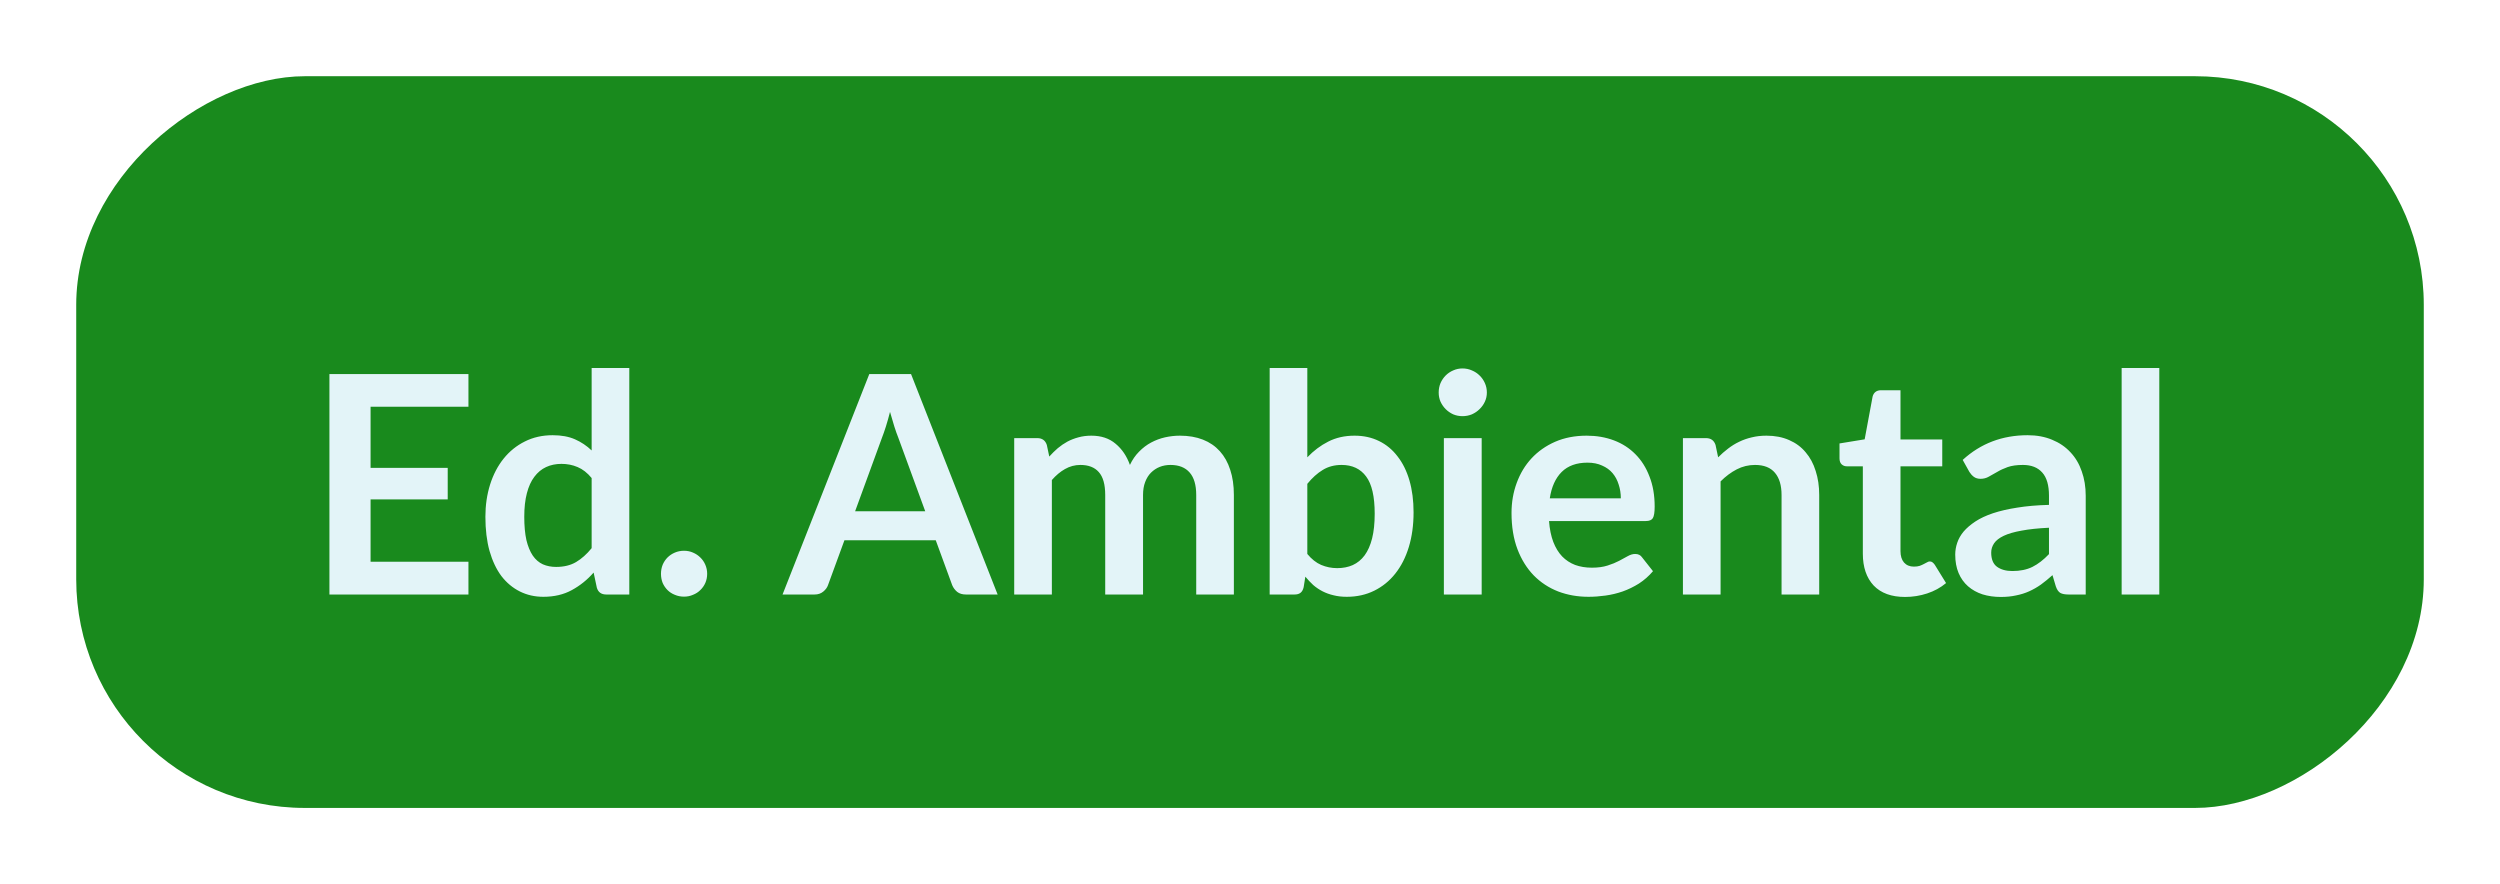 <svg width="164" height="58" viewBox="0 0 164 58" fill="none" xmlns="http://www.w3.org/2000/svg">
<g filter="url(#filter0_d_240_10578)">
<rect x="2" y="49" width="48" height="154" rx="15" transform="rotate(-90 2 49)" fill="#198A1D"/>
<path d="M21.31 22.68V26.69H26.37V28.76H21.31V32.85H27.73V35H18.61V20.54H27.73V22.68H21.31ZM35.812 27.36C35.532 27.02 35.226 26.78 34.892 26.64C34.566 26.5 34.212 26.43 33.832 26.43C33.459 26.43 33.122 26.5 32.822 26.64C32.522 26.78 32.266 26.993 32.052 27.28C31.839 27.56 31.676 27.92 31.562 28.36C31.449 28.793 31.392 29.307 31.392 29.9C31.392 30.5 31.439 31.01 31.532 31.43C31.632 31.843 31.772 32.183 31.952 32.45C32.132 32.71 32.352 32.9 32.612 33.02C32.872 33.133 33.162 33.19 33.482 33.19C33.996 33.19 34.432 33.083 34.792 32.87C35.152 32.657 35.492 32.353 35.812 31.96V27.36ZM38.282 20.14V35H36.772C36.446 35 36.239 34.85 36.152 34.55L35.942 33.56C35.529 34.033 35.052 34.417 34.512 34.71C33.979 35.003 33.356 35.15 32.642 35.15C32.082 35.15 31.569 35.033 31.102 34.8C30.636 34.567 30.232 34.23 29.892 33.79C29.559 33.343 29.299 32.793 29.112 32.14C28.932 31.487 28.842 30.74 28.842 29.9C28.842 29.14 28.946 28.433 29.152 27.78C29.359 27.127 29.656 26.56 30.042 26.08C30.429 25.6 30.892 25.227 31.432 24.96C31.972 24.687 32.579 24.55 33.252 24.55C33.826 24.55 34.316 24.64 34.722 24.82C35.129 25 35.492 25.243 35.812 25.55V20.14H38.282ZM40.36 33.64C40.36 33.433 40.397 33.237 40.47 33.05C40.55 32.863 40.657 32.703 40.79 32.57C40.923 32.437 41.083 32.33 41.27 32.25C41.457 32.17 41.657 32.13 41.87 32.13C42.083 32.13 42.28 32.17 42.46 32.25C42.647 32.33 42.807 32.437 42.94 32.57C43.08 32.703 43.19 32.863 43.27 33.05C43.35 33.237 43.39 33.433 43.39 33.64C43.39 33.853 43.35 34.053 43.27 34.24C43.19 34.42 43.08 34.577 42.94 34.71C42.807 34.843 42.647 34.947 42.46 35.02C42.28 35.1 42.083 35.14 41.87 35.14C41.657 35.14 41.457 35.1 41.27 35.02C41.083 34.947 40.923 34.843 40.79 34.71C40.657 34.577 40.55 34.42 40.47 34.24C40.397 34.053 40.36 33.853 40.36 33.64ZM57.695 29.54L55.935 24.73C55.849 24.517 55.759 24.263 55.665 23.97C55.572 23.677 55.479 23.36 55.385 23.02C55.299 23.36 55.209 23.68 55.115 23.98C55.022 24.273 54.932 24.53 54.845 24.75L53.095 29.54H57.695ZM62.445 35H60.365C60.132 35 59.942 34.943 59.795 34.83C59.649 34.71 59.539 34.563 59.465 34.39L58.385 31.44H52.395L51.315 34.39C51.262 34.543 51.159 34.683 51.005 34.81C50.852 34.937 50.662 35 50.435 35H48.335L54.025 20.54H56.765L62.445 35ZM63.532 35V24.74H65.043C65.362 24.74 65.573 24.89 65.672 25.19L65.832 25.95C66.013 25.75 66.199 25.567 66.392 25.4C66.593 25.233 66.802 25.09 67.022 24.97C67.249 24.85 67.489 24.757 67.743 24.69C68.002 24.617 68.286 24.58 68.593 24.58C69.239 24.58 69.769 24.757 70.183 25.11C70.603 25.457 70.916 25.92 71.123 26.5C71.282 26.16 71.483 25.87 71.722 25.63C71.963 25.383 72.226 25.183 72.513 25.03C72.799 24.877 73.103 24.763 73.422 24.69C73.749 24.617 74.076 24.58 74.403 24.58C74.969 24.58 75.472 24.667 75.912 24.84C76.353 25.013 76.722 25.267 77.022 25.6C77.323 25.933 77.549 26.34 77.703 26.82C77.862 27.3 77.942 27.85 77.942 28.47V35H75.472V28.47C75.472 27.817 75.329 27.327 75.043 27C74.756 26.667 74.336 26.5 73.782 26.5C73.529 26.5 73.293 26.543 73.073 26.63C72.859 26.717 72.669 26.843 72.502 27.01C72.343 27.17 72.216 27.373 72.123 27.62C72.029 27.867 71.983 28.15 71.983 28.47V35H69.502V28.47C69.502 27.783 69.362 27.283 69.082 26.97C68.809 26.657 68.406 26.5 67.873 26.5C67.513 26.5 67.176 26.59 66.862 26.77C66.556 26.943 66.269 27.183 66.002 27.49V35H63.532ZM82.76 32.34C83.04 32.68 83.344 32.92 83.67 33.06C84.004 33.2 84.354 33.27 84.72 33.27C85.1 33.27 85.44 33.203 85.74 33.07C86.047 32.93 86.307 32.717 86.52 32.43C86.734 32.137 86.897 31.767 87.01 31.32C87.124 30.867 87.18 30.327 87.18 29.7C87.18 28.573 86.994 27.76 86.62 27.26C86.247 26.753 85.71 26.5 85.01 26.5C84.537 26.5 84.124 26.61 83.77 26.83C83.417 27.043 83.08 27.347 82.76 27.74V32.34ZM82.76 26C83.174 25.567 83.63 25.223 84.13 24.97C84.637 24.71 85.214 24.58 85.86 24.58C86.454 24.58 86.987 24.697 87.46 24.93C87.94 25.163 88.347 25.5 88.68 25.94C89.02 26.373 89.28 26.9 89.46 27.52C89.64 28.14 89.73 28.837 89.73 29.61C89.73 30.443 89.627 31.2 89.42 31.88C89.214 32.56 88.917 33.143 88.53 33.63C88.15 34.11 87.69 34.483 87.15 34.75C86.61 35.017 86.01 35.15 85.35 35.15C85.03 35.15 84.74 35.117 84.48 35.05C84.22 34.99 83.98 34.903 83.76 34.79C83.54 34.677 83.337 34.54 83.15 34.38C82.97 34.213 82.797 34.03 82.63 33.83L82.52 34.52C82.48 34.693 82.41 34.817 82.31 34.89C82.217 34.963 82.087 35 81.92 35H80.29V20.14H82.76V26ZM94.198 24.74V35H91.718V24.74H94.198ZM94.538 21.75C94.538 21.963 94.495 22.163 94.408 22.35C94.321 22.537 94.205 22.7 94.058 22.84C93.918 22.98 93.751 23.093 93.558 23.18C93.365 23.26 93.158 23.3 92.938 23.3C92.725 23.3 92.521 23.26 92.328 23.18C92.141 23.093 91.978 22.98 91.838 22.84C91.698 22.7 91.585 22.537 91.498 22.35C91.418 22.163 91.378 21.963 91.378 21.75C91.378 21.53 91.418 21.323 91.498 21.13C91.585 20.937 91.698 20.77 91.838 20.63C91.978 20.49 92.141 20.38 92.328 20.3C92.521 20.213 92.725 20.17 92.938 20.17C93.158 20.17 93.365 20.213 93.558 20.3C93.751 20.38 93.918 20.49 94.058 20.63C94.205 20.77 94.321 20.937 94.408 21.13C94.495 21.323 94.538 21.53 94.538 21.75ZM103.326 28.69C103.326 28.37 103.279 28.07 103.186 27.79C103.099 27.503 102.966 27.253 102.786 27.04C102.606 26.827 102.376 26.66 102.096 26.54C101.823 26.413 101.503 26.35 101.136 26.35C100.423 26.35 99.859 26.553 99.446 26.96C99.039 27.367 98.779 27.943 98.666 28.69H103.326ZM98.616 30.18C98.656 30.707 98.749 31.163 98.896 31.55C99.043 31.93 99.236 32.247 99.476 32.5C99.716 32.747 99.999 32.933 100.326 33.06C100.659 33.18 101.026 33.24 101.426 33.24C101.826 33.24 102.169 33.193 102.456 33.1C102.749 33.007 103.003 32.903 103.216 32.79C103.436 32.677 103.626 32.573 103.786 32.48C103.953 32.387 104.113 32.34 104.266 32.34C104.473 32.34 104.626 32.417 104.726 32.57L105.436 33.47C105.163 33.79 104.856 34.06 104.516 34.28C104.176 34.493 103.819 34.667 103.446 34.8C103.079 34.927 102.703 35.017 102.316 35.07C101.936 35.123 101.566 35.15 101.206 35.15C100.493 35.15 99.829 35.033 99.216 34.8C98.603 34.56 98.069 34.21 97.616 33.75C97.163 33.283 96.806 32.71 96.546 32.03C96.286 31.343 96.156 30.55 96.156 29.65C96.156 28.95 96.269 28.293 96.496 27.68C96.723 27.06 97.046 26.523 97.466 26.07C97.893 25.61 98.409 25.247 99.016 24.98C99.629 24.713 100.319 24.58 101.086 24.58C101.733 24.58 102.329 24.683 102.876 24.89C103.423 25.097 103.893 25.4 104.286 25.8C104.679 26.193 104.986 26.68 105.206 27.26C105.433 27.833 105.546 28.49 105.546 29.23C105.546 29.603 105.506 29.857 105.426 29.99C105.346 30.117 105.193 30.18 104.966 30.18H98.616ZM109.71 26C109.916 25.793 110.133 25.603 110.36 25.43C110.593 25.25 110.836 25.1 111.09 24.98C111.35 24.853 111.626 24.757 111.92 24.69C112.213 24.617 112.533 24.58 112.88 24.58C113.44 24.58 113.936 24.677 114.37 24.87C114.803 25.057 115.163 25.323 115.45 25.67C115.743 26.01 115.963 26.42 116.11 26.9C116.263 27.373 116.34 27.897 116.34 28.47V35H113.87V28.47C113.87 27.843 113.726 27.36 113.44 27.02C113.153 26.673 112.716 26.5 112.13 26.5C111.703 26.5 111.303 26.597 110.93 26.79C110.556 26.983 110.203 27.247 109.87 27.58V35H107.4V24.74H108.91C109.23 24.74 109.44 24.89 109.54 25.19L109.71 26ZM121.972 35.16C121.079 35.16 120.392 34.91 119.912 34.41C119.439 33.903 119.202 33.207 119.202 32.32V26.59H118.152C118.019 26.59 117.905 26.547 117.812 26.46C117.719 26.373 117.672 26.243 117.672 26.07V25.09L119.322 24.82L119.842 22.02C119.875 21.887 119.939 21.783 120.032 21.71C120.125 21.637 120.245 21.6 120.392 21.6H121.672V24.83H124.412V26.59H121.672V32.15C121.672 32.47 121.749 32.72 121.902 32.9C122.062 33.08 122.279 33.17 122.552 33.17C122.705 33.17 122.832 33.153 122.932 33.12C123.039 33.08 123.129 33.04 123.202 33C123.282 32.96 123.352 32.923 123.412 32.89C123.472 32.85 123.532 32.83 123.592 32.83C123.665 32.83 123.725 32.85 123.772 32.89C123.819 32.923 123.869 32.977 123.922 33.05L124.662 34.25C124.302 34.55 123.889 34.777 123.422 34.93C122.955 35.083 122.472 35.16 121.972 35.16ZM131.413 30.62C130.7 30.653 130.1 30.717 129.613 30.81C129.127 30.897 128.737 31.01 128.443 31.15C128.15 31.29 127.94 31.453 127.813 31.64C127.687 31.827 127.623 32.03 127.623 32.25C127.623 32.683 127.75 32.993 128.003 33.18C128.263 33.367 128.6 33.46 129.013 33.46C129.52 33.46 129.957 33.37 130.323 33.19C130.697 33.003 131.06 32.723 131.413 32.35V30.62ZM125.753 26.17C126.933 25.09 128.353 24.55 130.013 24.55C130.613 24.55 131.15 24.65 131.623 24.85C132.097 25.043 132.497 25.317 132.823 25.67C133.15 26.017 133.397 26.433 133.563 26.92C133.737 27.407 133.823 27.94 133.823 28.52V35H132.703C132.47 35 132.29 34.967 132.163 34.9C132.037 34.827 131.937 34.683 131.863 34.47L131.643 33.73C131.383 33.963 131.13 34.17 130.883 34.35C130.637 34.523 130.38 34.67 130.113 34.79C129.847 34.91 129.56 35 129.253 35.06C128.953 35.127 128.62 35.16 128.253 35.16C127.82 35.16 127.42 35.103 127.053 34.99C126.687 34.87 126.37 34.693 126.103 34.46C125.837 34.227 125.63 33.937 125.483 33.59C125.337 33.243 125.263 32.84 125.263 32.38C125.263 32.12 125.307 31.863 125.393 31.61C125.48 31.35 125.62 31.103 125.813 30.87C126.013 30.637 126.27 30.417 126.583 30.21C126.897 30.003 127.28 29.823 127.733 29.67C128.193 29.517 128.727 29.393 129.333 29.3C129.94 29.2 130.633 29.14 131.413 29.12V28.52C131.413 27.833 131.267 27.327 130.973 27C130.68 26.667 130.257 26.5 129.703 26.5C129.303 26.5 128.97 26.547 128.703 26.64C128.443 26.733 128.213 26.84 128.013 26.96C127.813 27.073 127.63 27.177 127.463 27.27C127.303 27.363 127.123 27.41 126.923 27.41C126.75 27.41 126.603 27.367 126.483 27.28C126.363 27.187 126.267 27.08 126.193 26.96L125.753 26.17ZM138.65 20.14V35H136.18V20.14H138.65Z" fill="#E3F4F8"/>
</g>
<defs>
<filter id="filter0_d_240_10578" x="0" y="0" width="164" height="58" filterUnits="userSpaceOnUse" color-interpolation-filters="sRGB">
<feFlood flood-opacity="0" result="BackgroundImageFix"/>
<feColorMatrix in="SourceAlpha" type="matrix" values="0 0 0 0 0 0 0 0 0 0 0 0 0 0 0 0 0 0 127 0" result="hardAlpha"/>
<feOffset dx="3" dy="4"/>
<feGaussianBlur stdDeviation="2.5"/>
<feComposite in2="hardAlpha" operator="out"/>
<feColorMatrix type="matrix" values="0 0 0 0 0.572 0 0 0 0 0.742 0 0 0 0 0.578 0 0 0 1 0"/>
<feBlend mode="normal" in2="BackgroundImageFix" result="effect1_dropShadow_240_10578"/>
<feBlend mode="normal" in="SourceGraphic" in2="effect1_dropShadow_240_10578" result="shape"/>
</filter>
</defs>
</svg>
